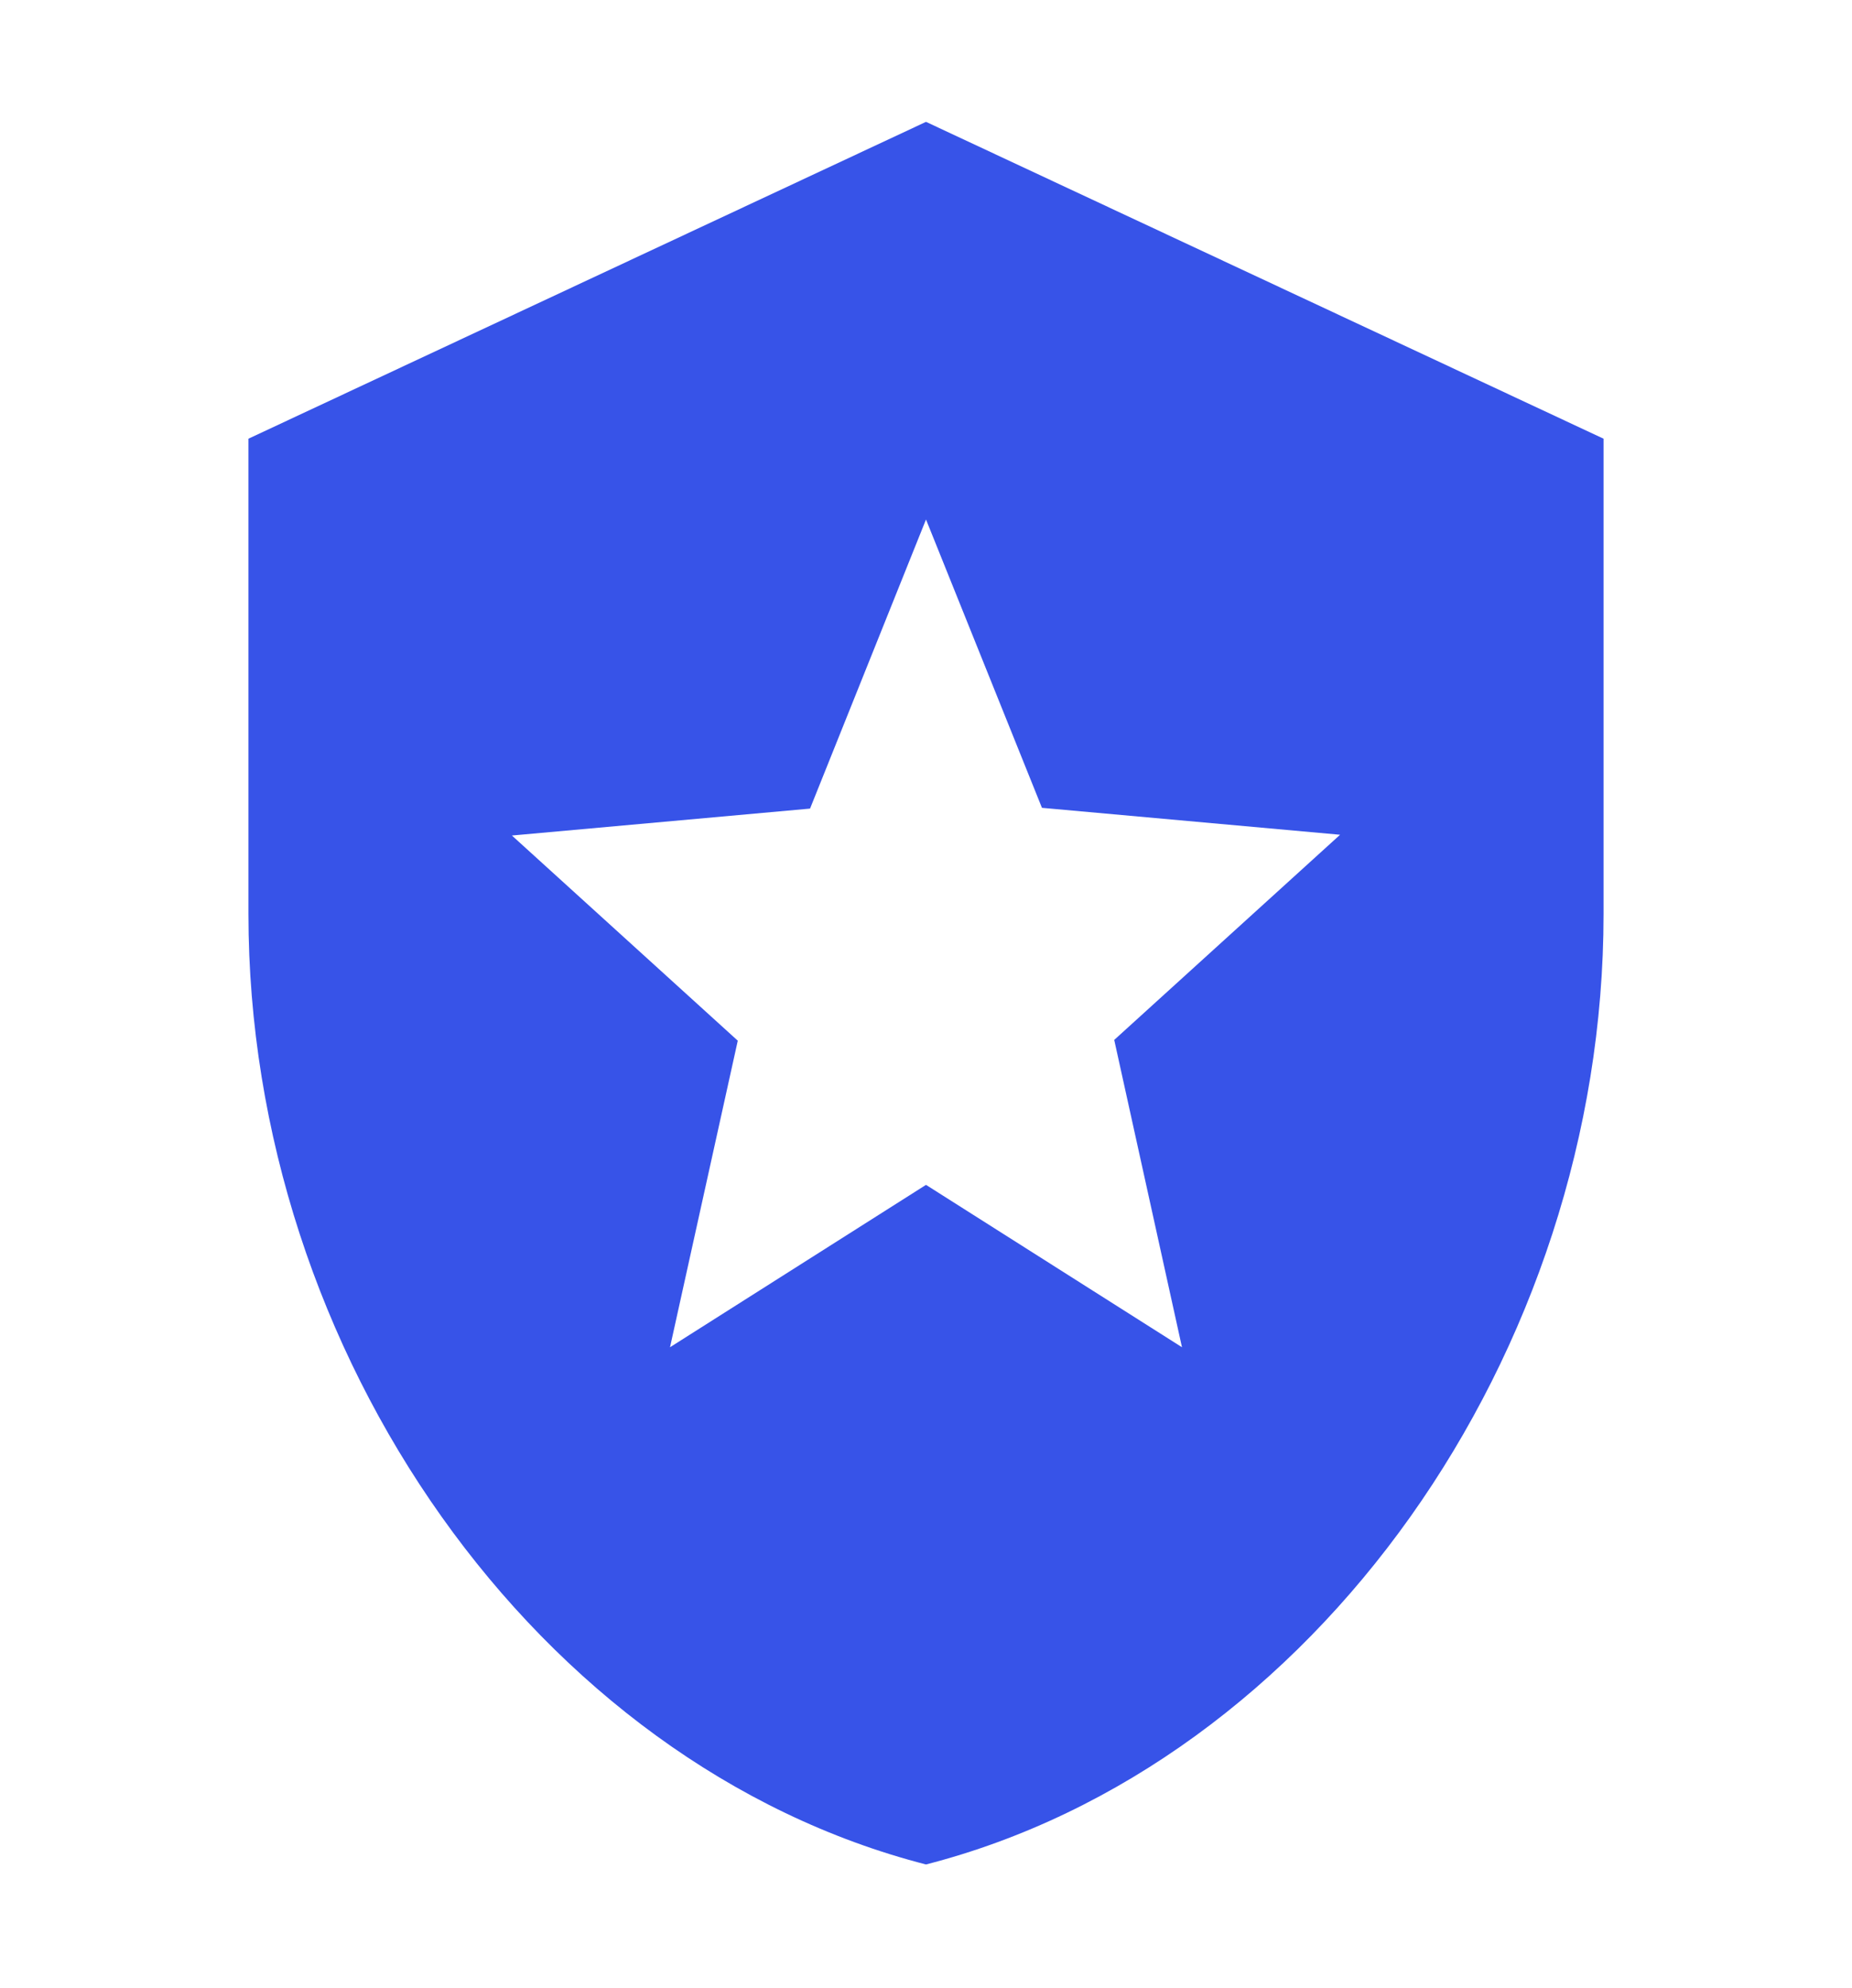 <svg width="41" height="44" viewBox="0 0 41 44" fill="none" xmlns="http://www.w3.org/2000/svg">
    <g clip-path="url(#clip0_1_140)">
        <path
            d="M20.5 2.697L5.5 9.71V20.229C5.5 29.959 11.9 39.058 20.5 41.267C29.1 39.058 35.5 29.959 35.5 20.229V9.71L20.5 2.697ZM24.667 23.017L26.167 29.819L20.5 26.225L14.833 29.819L16.333 23.034L11.333 18.493L17.933 17.897L20.5 11.498L23.067 17.88L29.667 18.476L24.667 23.017Z"
            fill="#3753E8" />
    </g>
    <defs>
        <clipPath id="clip0_1_140">
            <rect width="40" height="42.077" fill="white" transform="translate(0.5 0.944)" />
        </clipPath>
    </defs>
</svg>
    